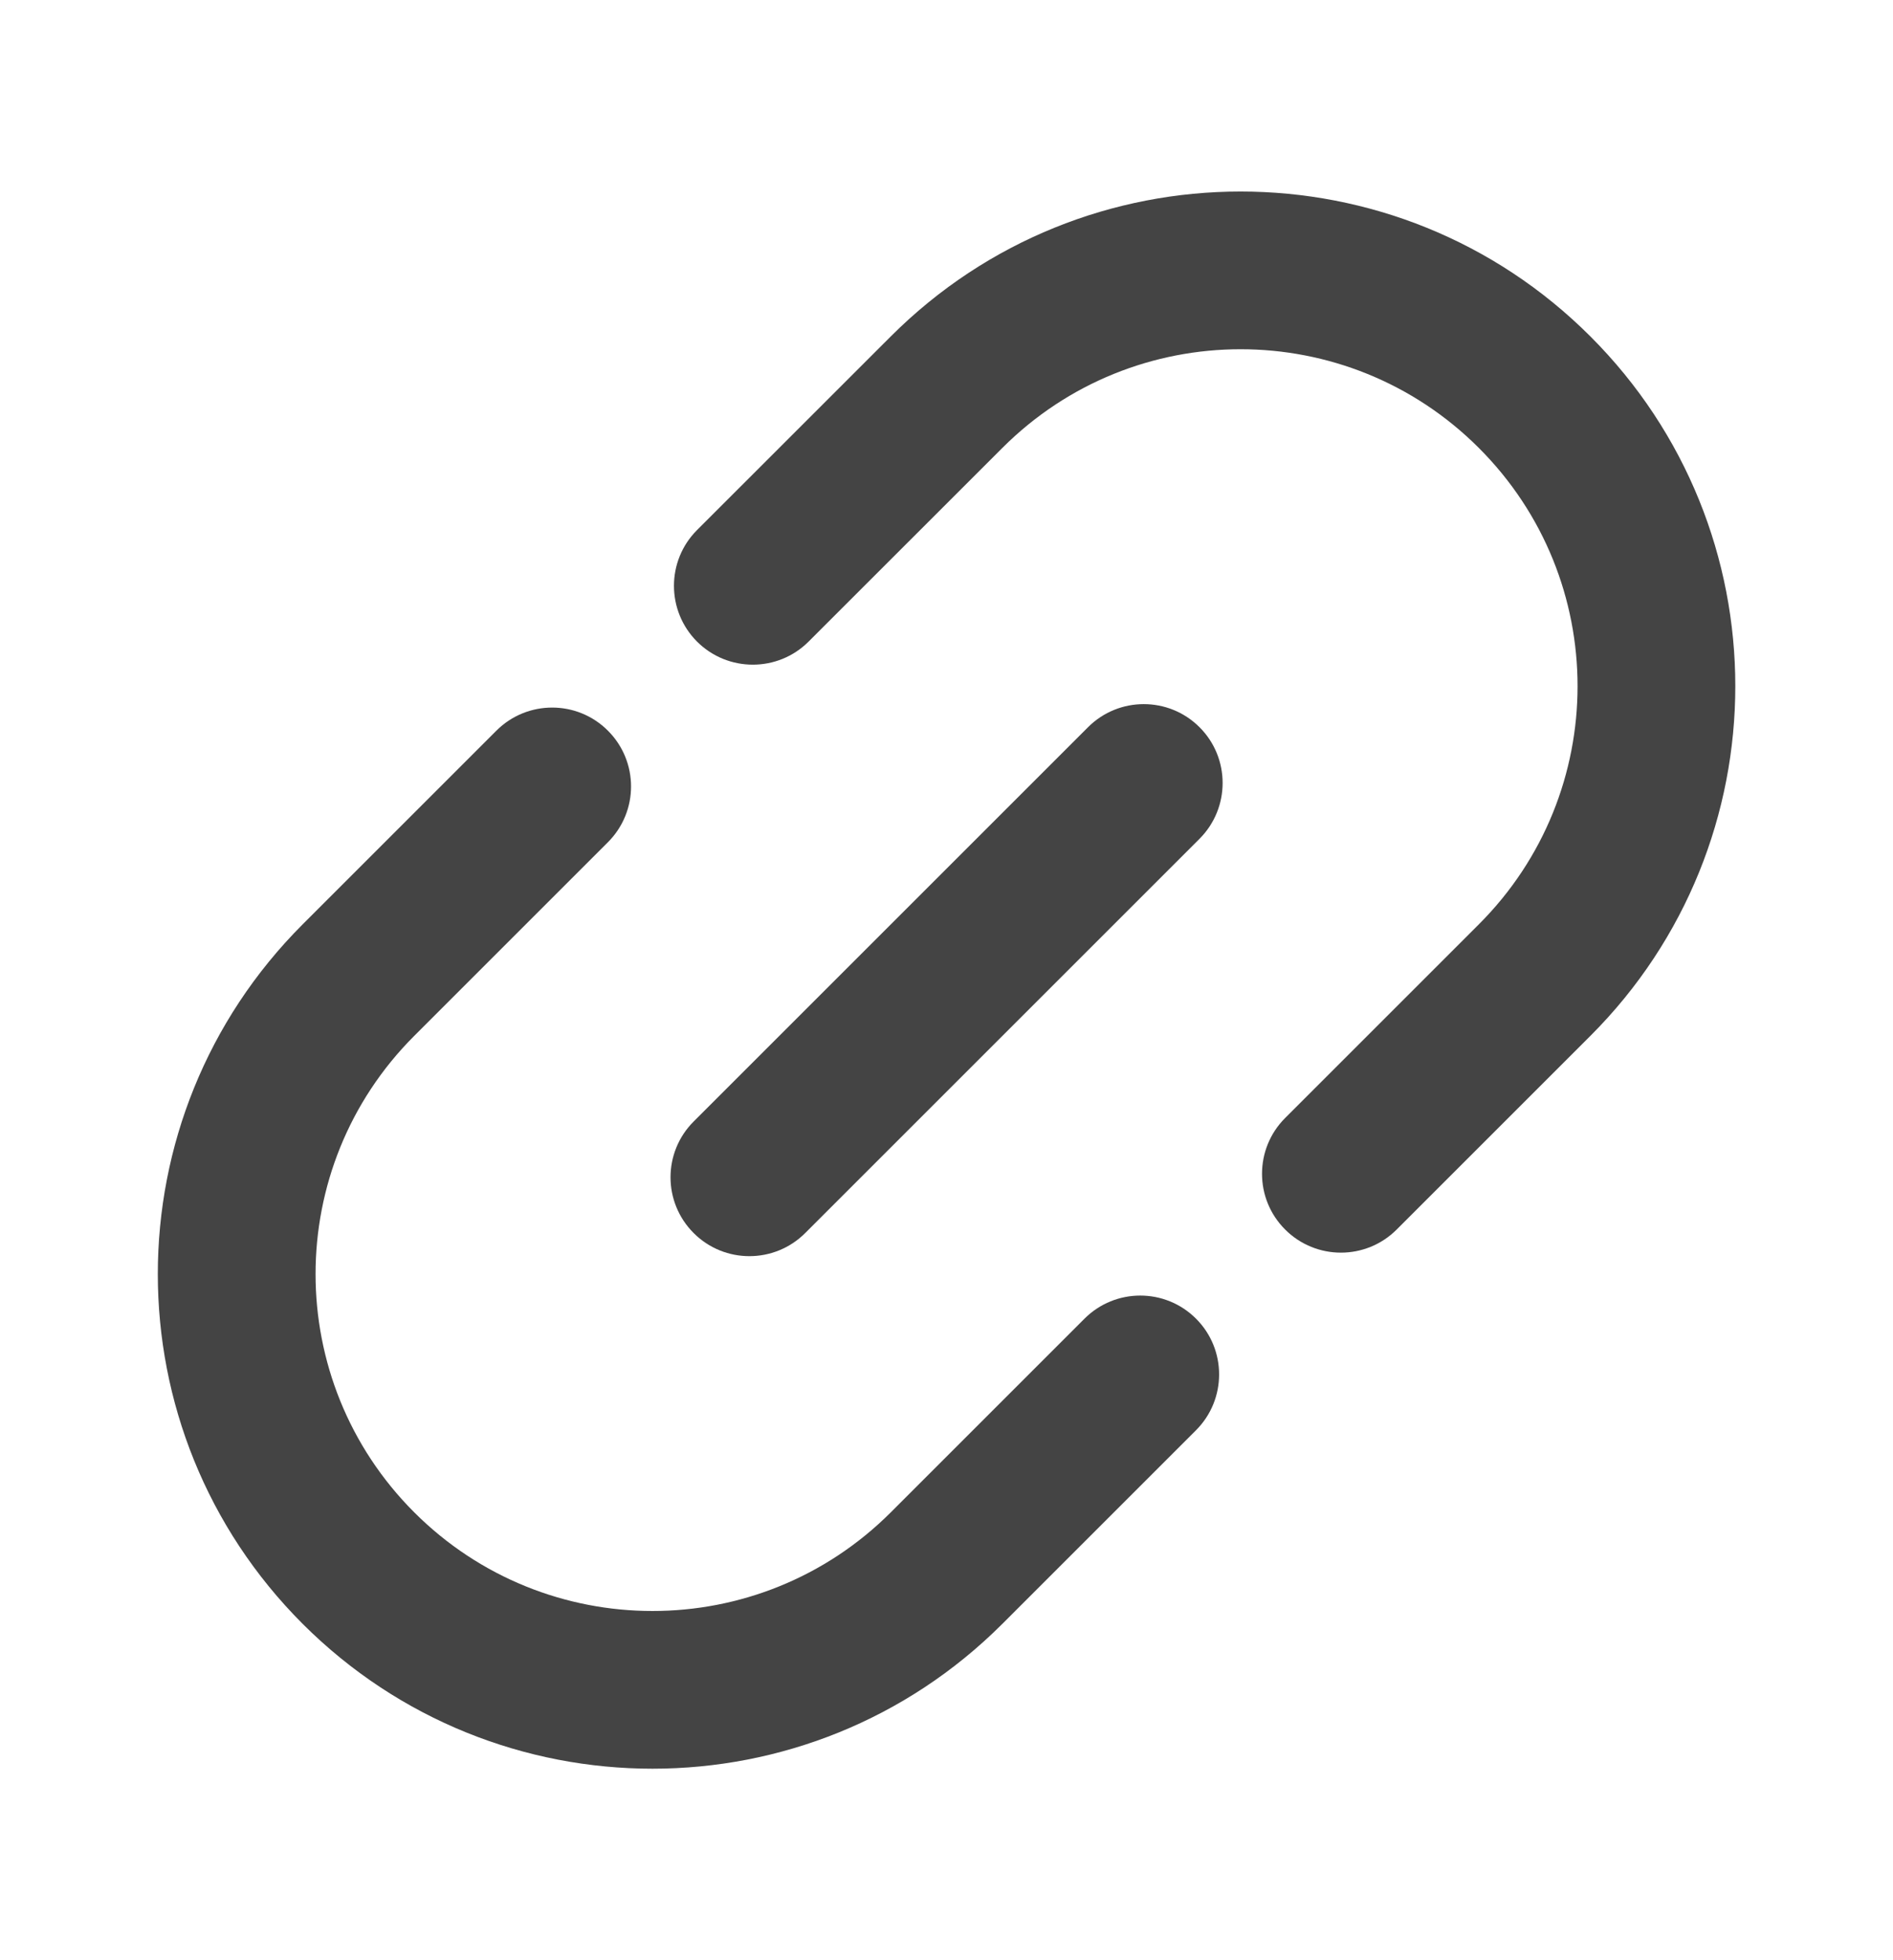 <svg width="28" height="29" viewBox="0 0 28 29" fill="none" xmlns="http://www.w3.org/2000/svg">
<path fill-rule="evenodd" clip-rule="evenodd" d="M17.743 10.759C18.198 11.214 18.198 11.953 17.743 12.409L11.91 18.242C11.454 18.698 10.715 18.698 10.26 18.242C9.804 17.786 9.804 17.048 10.26 16.592L16.093 10.759C16.549 10.303 17.287 10.303 17.743 10.759Z" fill="#444444"/>
<path fill-rule="evenodd" clip-rule="evenodd" d="M13.176 4.977C16.033 2.119 20.666 2.119 23.524 4.977C26.382 7.834 26.382 12.467 23.524 15.325L20.659 18.19C20.203 18.646 19.465 18.646 19.009 18.19C18.553 17.735 18.553 16.996 19.009 16.54L21.874 13.675C23.821 11.729 23.821 8.573 21.874 6.627C19.928 4.68 16.772 4.68 14.826 6.627L11.96 9.492C11.505 9.947 10.766 9.947 10.31 9.492C9.855 9.036 9.855 8.297 10.31 7.842L13.176 4.977ZM8.992 10.81C9.448 11.266 9.448 12.004 8.992 12.46L6.127 15.325C4.181 17.271 4.181 20.427 6.127 22.374C8.074 24.32 11.229 24.32 13.176 22.374L16.041 19.509C16.497 19.053 17.235 19.053 17.691 19.509C18.146 19.964 18.146 20.703 17.691 21.159L14.826 24.024C11.968 26.881 7.335 26.881 4.477 24.024C1.62 21.166 1.62 16.533 4.477 13.675L7.342 10.81C7.798 10.354 8.537 10.354 8.992 10.81Z" fill="#444444"/>
</svg>
